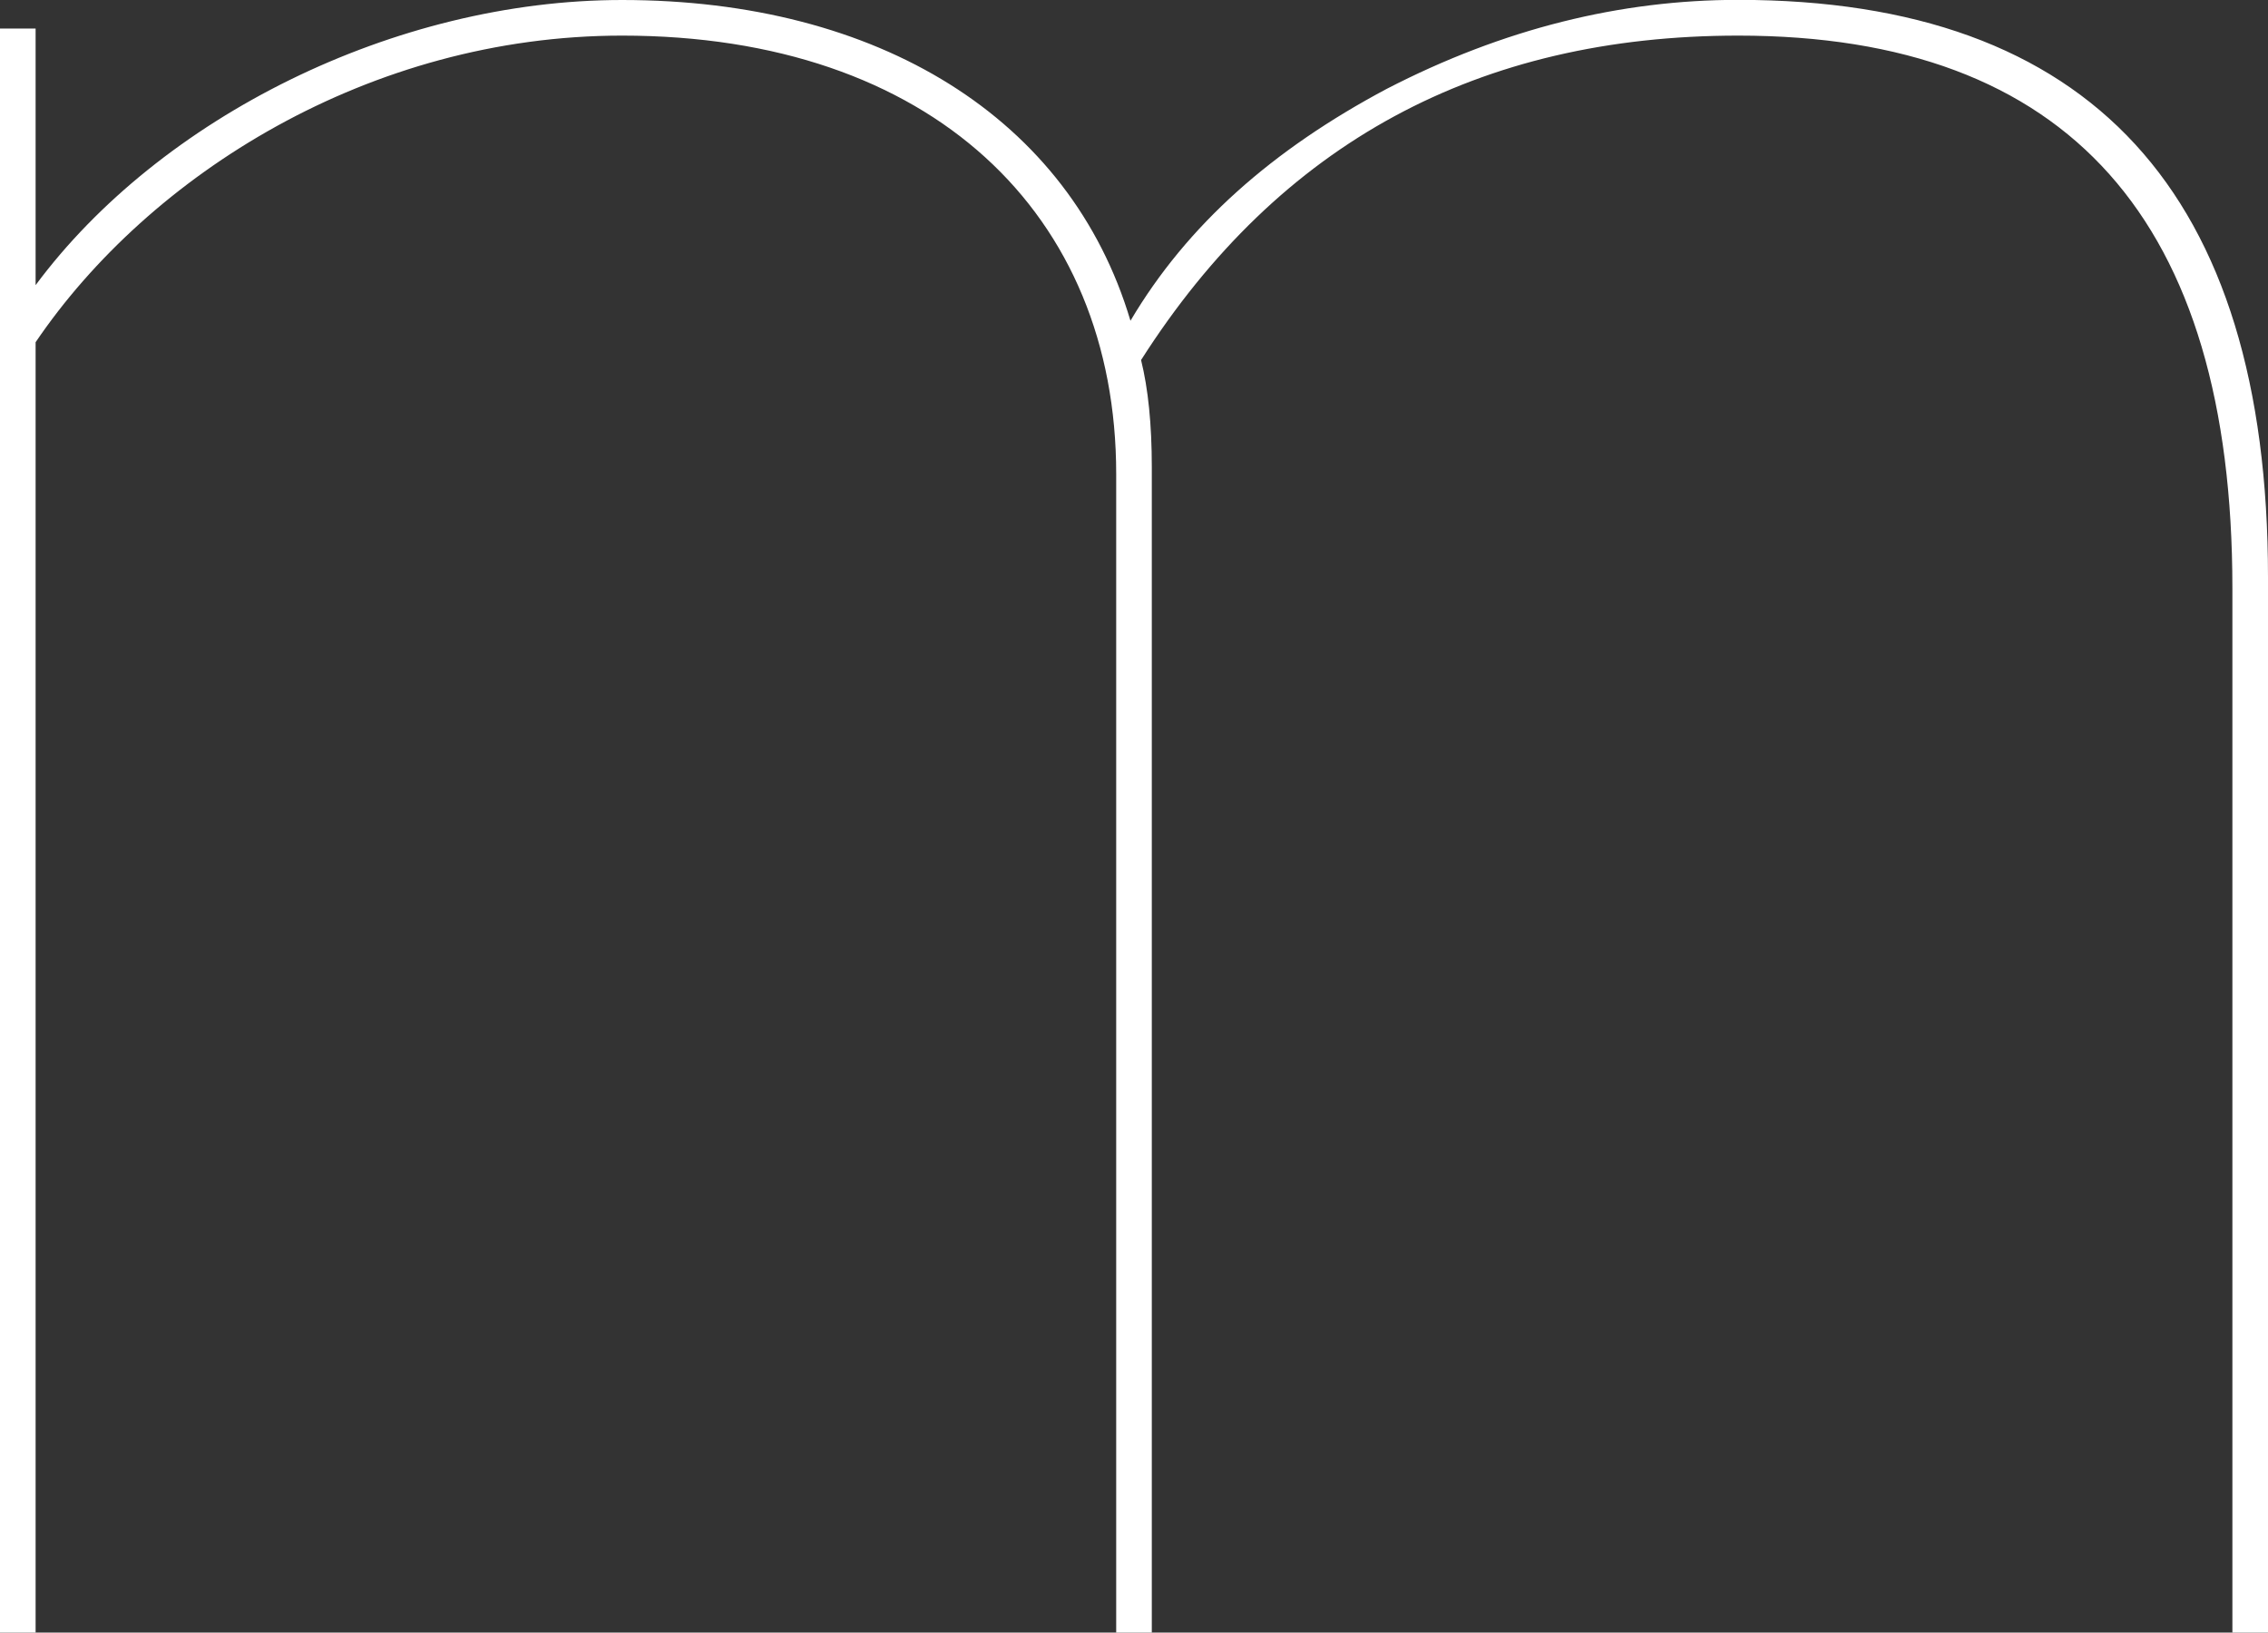 <?xml version="1.0" encoding="UTF-8"?> <svg xmlns="http://www.w3.org/2000/svg" id="Layer_2" viewBox="0 0 173.24 124.7"><rect x="0" y="0" width="173.24" height="124.7" fill="#333333" stroke="none"/> <g id="_Слой_1"> <path d="M173.24,124.7h-2.72V44.92c0-28.04-12.49-42.2-37.74-42.2-19.82,0-35.03,8.17-45.62,24.78,.54,2.18,.82,4.9,.82,8.17V124.7h-2.72V36.21c0-19.88-14.12-33.49-37.74-33.49C28.24,2.72,11.4,13.34,2.72,26.14V124.7H0V2.18H2.72V21.78C12.22,8.98,30.14,0,47.52,0c19.55,0,34.21,8.98,38.83,24.5,4.35-7.35,10.86-13.07,19.55-17.7,8.96-4.63,17.92-6.81,26.88-6.81,26.88,0,40.46,14.7,40.46,44.11V124.7Z" fill="#fff"></path> </g> </svg> 